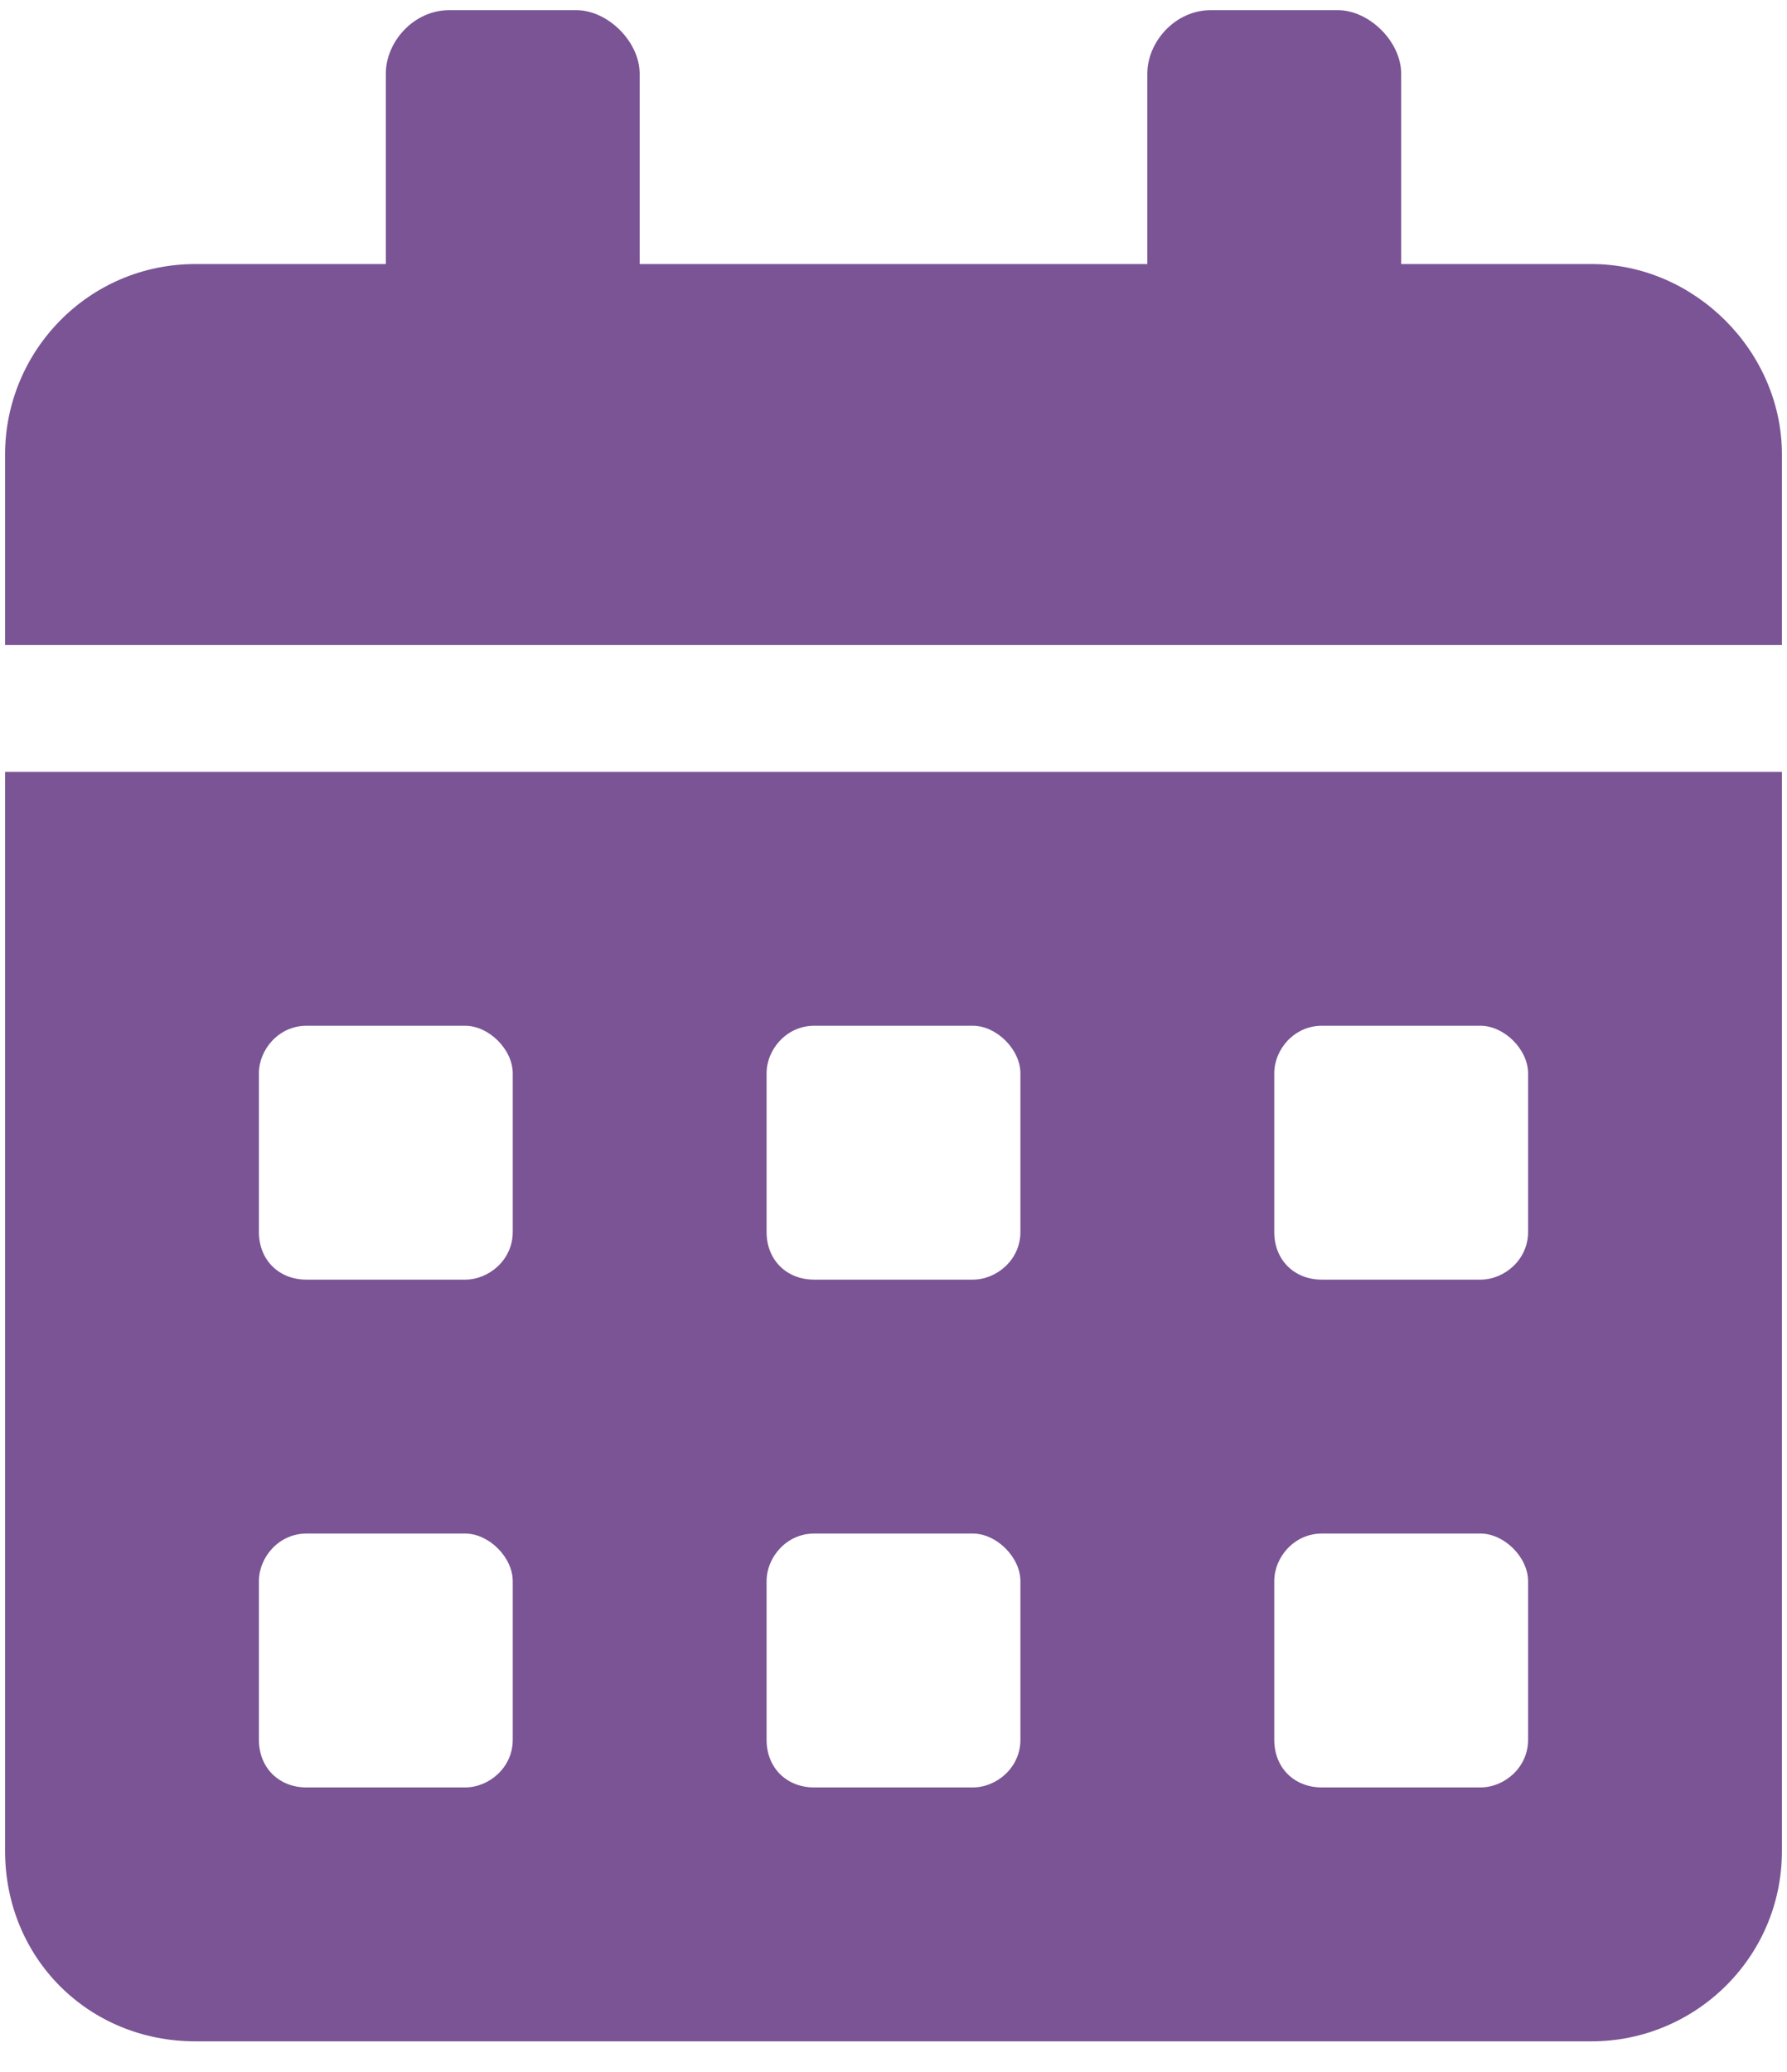 <svg xmlns="http://www.w3.org/2000/svg" width="44" height="51" viewBox="0 0 44 51" fill="none"><path d="M0.125 45.562V19H43.875V45.562C43.875 48.199 41.727 50.25 39.188 50.25H4.812C2.176 50.25 0.125 48.199 0.125 45.562ZM31.375 26.422V30.328C31.375 31.012 31.863 31.5 32.547 31.5H36.453C37.039 31.5 37.625 31.012 37.625 30.328V26.422C37.625 25.836 37.039 25.25 36.453 25.25H32.547C31.863 25.25 31.375 25.836 31.375 26.422ZM31.375 38.922V42.828C31.375 43.512 31.863 44 32.547 44H36.453C37.039 44 37.625 43.512 37.625 42.828V38.922C37.625 38.336 37.039 37.75 36.453 37.75H32.547C31.863 37.75 31.375 38.336 31.375 38.922ZM18.875 26.422V30.328C18.875 31.012 19.363 31.5 20.047 31.5H23.953C24.539 31.5 25.125 31.012 25.125 30.328V26.422C25.125 25.836 24.539 25.25 23.953 25.25H20.047C19.363 25.25 18.875 25.836 18.875 26.422ZM18.875 38.922V42.828C18.875 43.512 19.363 44 20.047 44H23.953C24.539 44 25.125 43.512 25.125 42.828V38.922C25.125 38.336 24.539 37.75 23.953 37.75H20.047C19.363 37.75 18.875 38.336 18.875 38.922ZM6.375 26.422V30.328C6.375 31.012 6.863 31.5 7.547 31.5H11.453C12.039 31.5 12.625 31.012 12.625 30.328V26.422C12.625 25.836 12.039 25.25 11.453 25.25H7.547C6.863 25.25 6.375 25.836 6.375 26.422ZM6.375 38.922V42.828C6.375 43.512 6.863 44 7.547 44H11.453C12.039 44 12.625 43.512 12.625 42.828V38.922C12.625 38.336 12.039 37.75 11.453 37.75H7.547C6.863 37.75 6.375 38.336 6.375 38.922ZM39.188 6.5C41.727 6.5 43.875 8.648 43.875 11.188V15.875H0.125V11.188C0.125 8.648 2.176 6.5 4.812 6.5H9.5V1.812C9.5 1.031 10.184 0.25 11.062 0.25H14.188C14.969 0.25 15.75 1.031 15.75 1.812V6.5H28.25V1.812C28.25 1.031 28.934 0.25 29.812 0.25H32.938C33.719 0.25 34.5 1.031 34.5 1.812V6.5H39.188Z" fill="#7A5494"></path></svg>